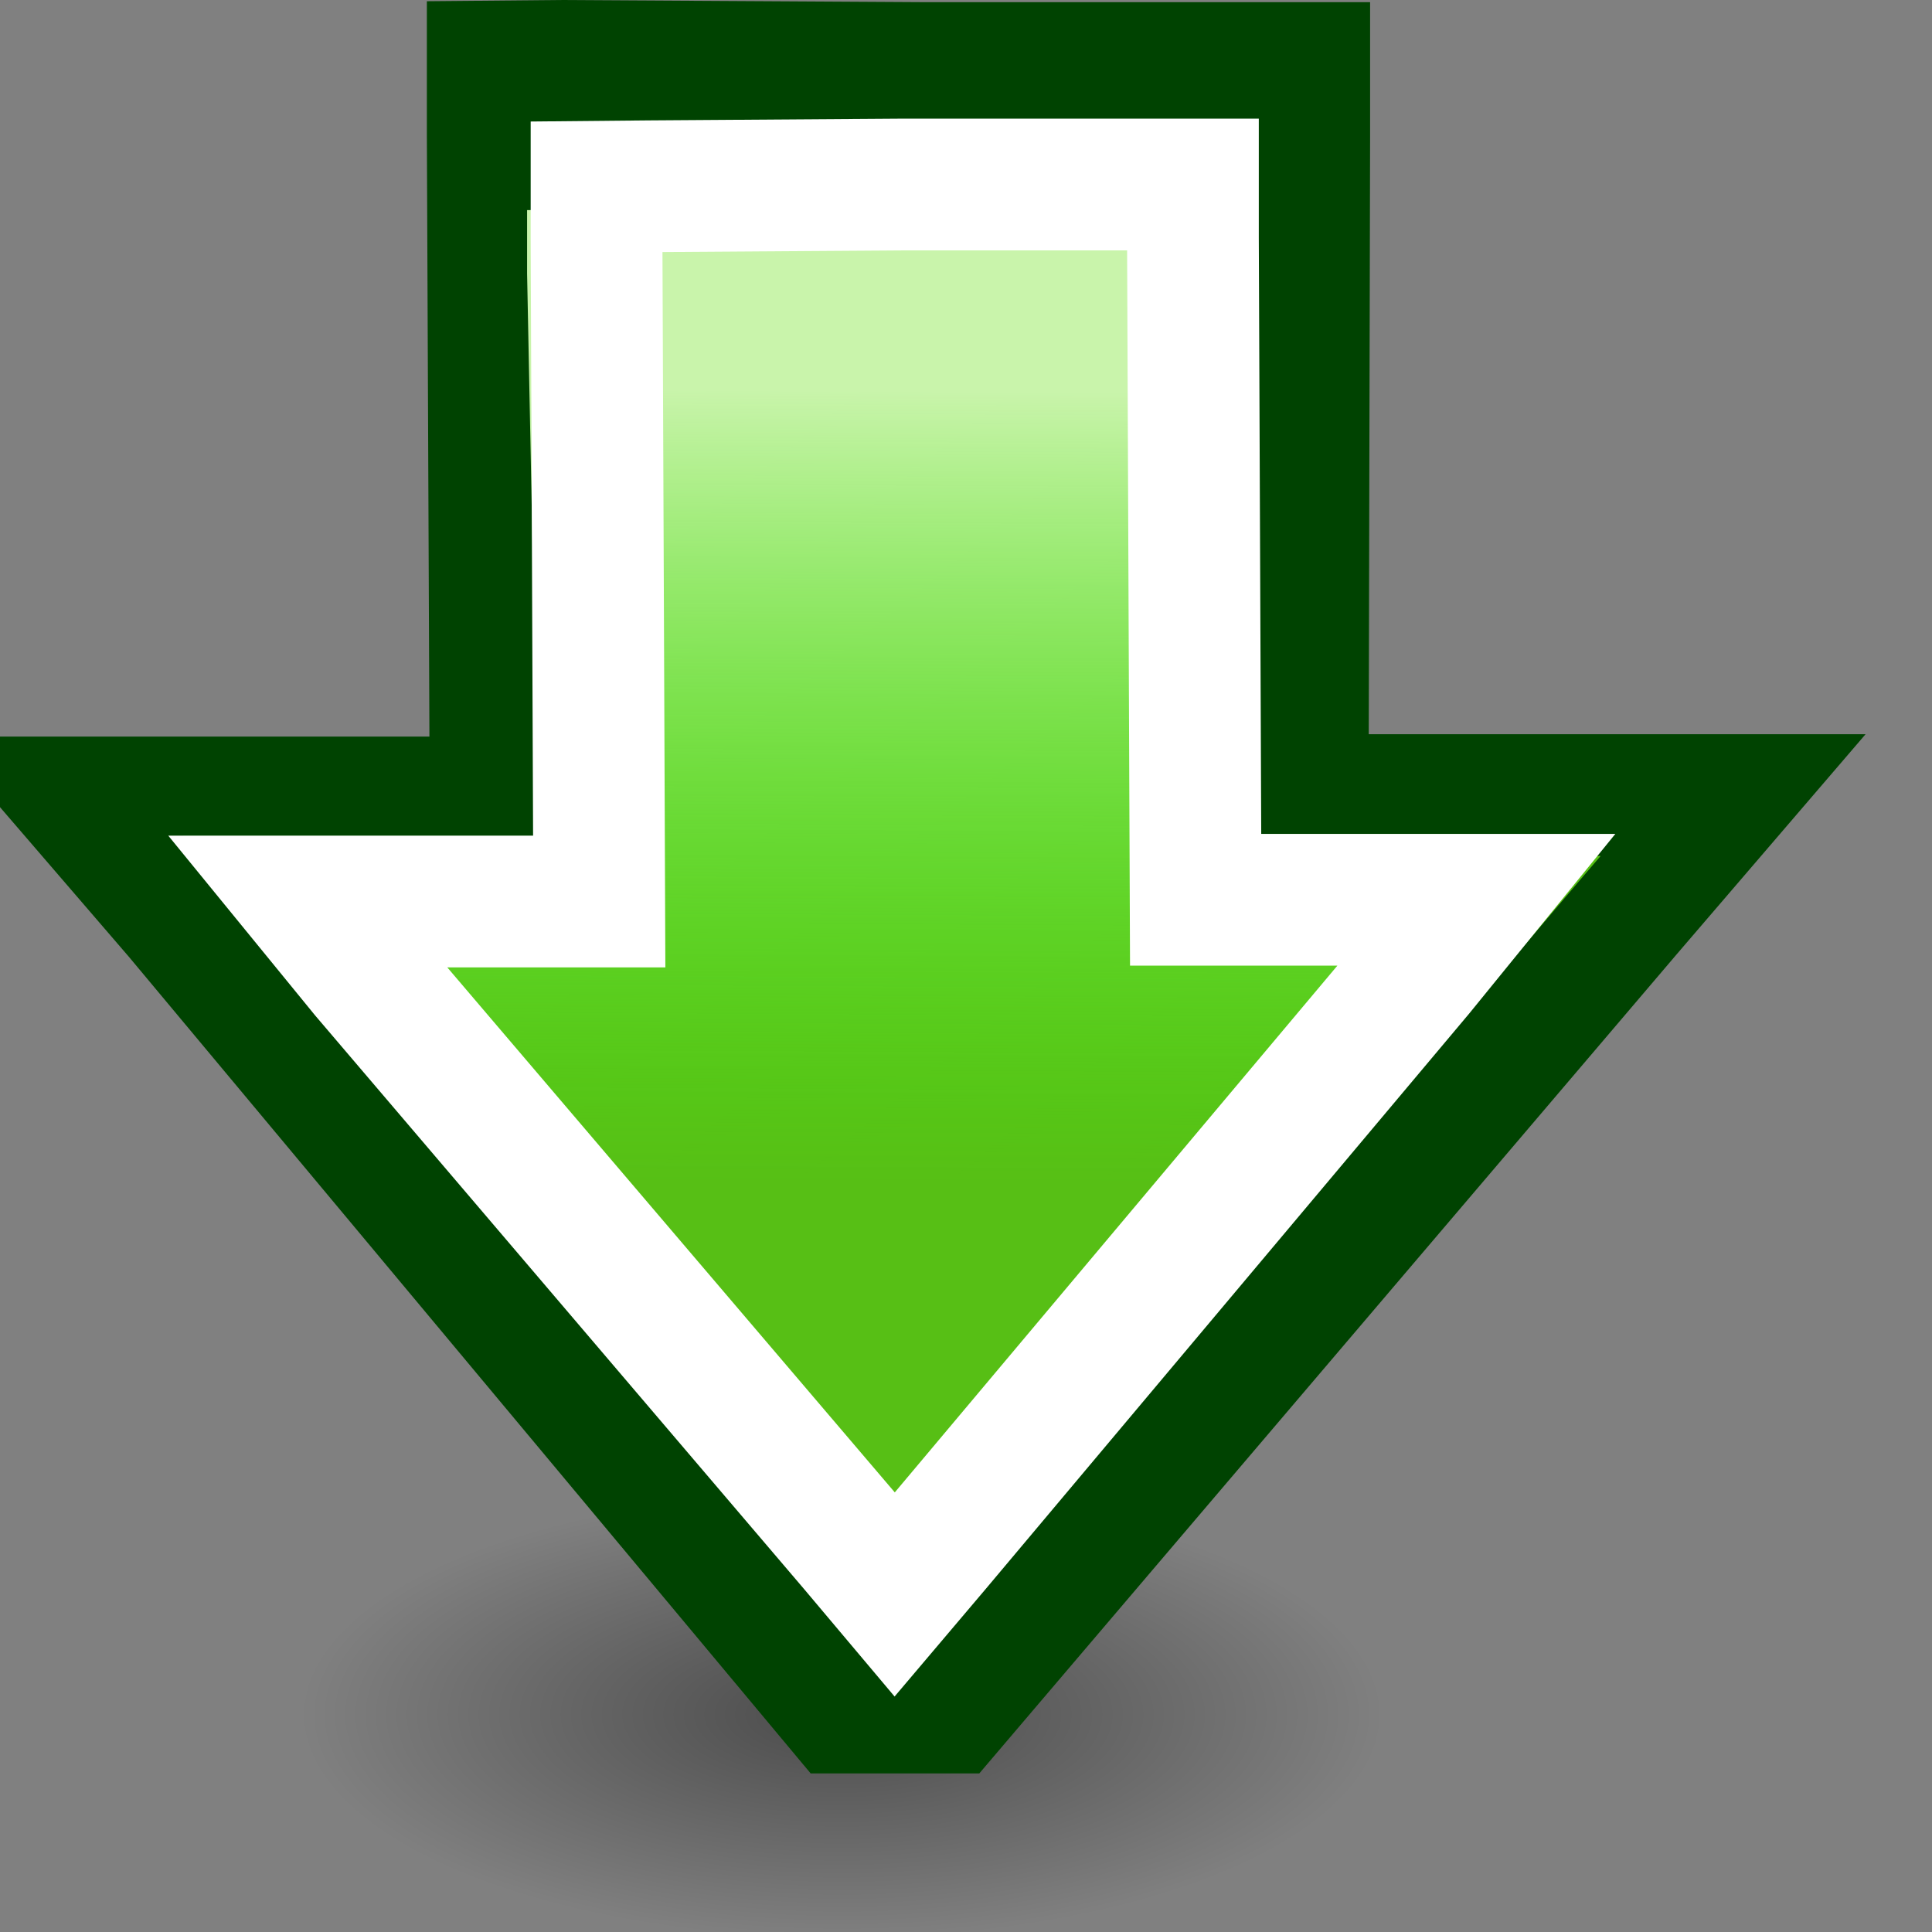 <?xml version="1.0" encoding="UTF-8" standalone="no"?>
<!-- Created with Inkscape (http://www.inkscape.org/) -->
<svg
   xmlns:dc="http://purl.org/dc/elements/1.1/"
   xmlns:cc="http://web.resource.org/cc/"
   xmlns:rdf="http://www.w3.org/1999/02/22-rdf-syntax-ns#"
   xmlns:svg="http://www.w3.org/2000/svg"
   xmlns="http://www.w3.org/2000/svg"
   xmlns:xlink="http://www.w3.org/1999/xlink"
   xmlns:sodipodi="http://sodipodi.sourceforge.net/DTD/sodipodi-0.dtd"
   xmlns:inkscape="http://www.inkscape.org/namespaces/inkscape"
   width="96"
   height="96"
   id="svg2026"
   sodipodi:version="0.32"
   inkscape:version="0.44"
   version="1.0"
   inkscape:export-filename="/home/johannes/Desktop/dcpp_pixmaps/download.png"
   inkscape:export-xdpi="90"
   inkscape:export-ydpi="90"
   sodipodi:docbase="/home/void/ldcpp_svg"
   sodipodi:docname="download.svg">
  <rect width="100%" height="100%" fill="#808080" stroke="none"/>
  <defs
     id="defs2028">
    <linearGradient
       id="linearGradient3489">
      <stop
         id="stop3491"
         offset="0"
         style="stop-color:#c9f4ab;stop-opacity:1;" />
      <stop
         id="stop3493"
         offset="1"
         style="stop-color:#c9f4ab;stop-opacity:0;" />
    </linearGradient>
    <linearGradient
       id="linearGradient8582">
      <stop
         style="stop-color:#c9f4ab;stop-opacity:1;"
         offset="0"
         id="stop8584" />
      <stop
         style="stop-color:#c9f4ab;stop-opacity:0;"
         offset="1"
         id="stop8586" />
    </linearGradient>
    <linearGradient
       inkscape:collect="always"
       xlink:href="#linearGradient3489"
       id="linearGradient8588"
       x1="14.191"
       y1="7.908"
       x2="14.182"
       y2="17.999"
       gradientUnits="userSpaceOnUse"
       gradientTransform="translate(12.886,-6.843)" />
    <linearGradient
       inkscape:collect="always"
       id="linearGradient6147">
      <stop
         style="stop-color:#000000;stop-opacity:1;"
         offset="0"
         id="stop6149" />
      <stop
         style="stop-color:#000000;stop-opacity:0;"
         offset="1"
         id="stop6151" />
    </linearGradient>
    <linearGradient
       id="linearGradient6048">
      <stop
         style="stop-color:#c9f4ab;stop-opacity:1;"
         offset="0"
         id="stop6050" />
      <stop
         style="stop-color:#43ff16;stop-opacity:0;"
         offset="1"
         id="stop6052" />
    </linearGradient>
    <linearGradient
       id="linearGradient3574">
      <stop
         style="stop-color:#43ff16;stop-opacity:1;"
         offset="0"
         id="stop3576" />
      <stop
         style="stop-color:#43ff16;stop-opacity:1;"
         offset="1"
         id="stop3578" />
    </linearGradient>
    <radialGradient
       inkscape:collect="always"
       xlink:href="#linearGradient4234"
       id="radialGradient2260"
       gradientUnits="userSpaceOnUse"
       cx="342.121"
       cy="1181.537"
       fx="342.121"
       fy="1181.537"
       r="109.99" />
    <linearGradient
       inkscape:collect="always"
       xlink:href="#linearGradient3012"
       id="linearGradient2262"
       gradientUnits="userSpaceOnUse"
       gradientTransform="matrix(0.927,0,0,0.927,0.258,-17.902)"
       x1="12.937"
       y1="13.366"
       x2="14.733"
       y2="12.784" />
    <linearGradient
       inkscape:collect="always"
       id="linearGradient3012">
      <stop
         style="stop-color:#ffffff;stop-opacity:1;"
         offset="0"
         id="stop3014" />
      <stop
         style="stop-color:#ffffff;stop-opacity:0;"
         offset="1"
         id="stop3016" />
    </linearGradient>
    <linearGradient
       inkscape:collect="always"
       id="linearGradient2993">
      <stop
         style="stop-color:#ffffff;stop-opacity:1;"
         offset="0"
         id="stop2995" />
      <stop
         style="stop-color:#ffffff;stop-opacity:0;"
         offset="1"
         id="stop2997" />
    </linearGradient>
    <radialGradient
       inkscape:collect="always"
       xlink:href="#linearGradient4900"
       id="radialGradient3801"
       gradientUnits="userSpaceOnUse"
       gradientTransform="matrix(0.14,0,0,5.240479e-2,-138.826,13.962)"
       cx="1059.926"
       cy="60.916"
       fx="1059.926"
       fy="60.916"
       r="59.479" />
    <linearGradient
       inkscape:collect="always"
       id="linearGradient4242">
      <stop
         style="stop-color:#ffffff;stop-opacity:1;"
         offset="0"
         id="stop4244" />
      <stop
         style="stop-color:#ffffff;stop-opacity:0;"
         offset="1"
         id="stop4246" />
    </linearGradient>
    <linearGradient
       inkscape:collect="always"
       xlink:href="#linearGradient4242"
       id="linearGradient4248"
       x1="390.39"
       y1="1120.912"
       x2="465.564"
       y2="1253.42"
       gradientUnits="userSpaceOnUse" />
    <linearGradient
       inkscape:collect="always"
       id="linearGradient4234">
      <stop
         style="stop-color:#ffffff;stop-opacity:1;"
         offset="0"
         id="stop4236" />
      <stop
         style="stop-color:#ffffff;stop-opacity:0;"
         offset="1"
         id="stop4238" />
    </linearGradient>
    <radialGradient
       inkscape:collect="always"
       xlink:href="#linearGradient4234"
       id="radialGradient3846"
       cx="342.121"
       cy="1181.537"
       fx="342.121"
       fy="1181.537"
       r="109.99"
       gradientUnits="userSpaceOnUse" />
    <linearGradient
       inkscape:collect="always"
       id="linearGradient4900">
      <stop
         style="stop-color:#000000;stop-opacity:1;"
         offset="0"
         id="stop4902" />
      <stop
         style="stop-color:#000000;stop-opacity:0;"
         offset="1"
         id="stop4904" />
    </linearGradient>
    <linearGradient
       inkscape:collect="always"
       xlink:href="#linearGradient2993"
       id="linearGradient2999"
       x1="6.244"
       y1="4.769"
       x2="8.137"
       y2="6.931"
       gradientUnits="userSpaceOnUse" />
    <linearGradient
       inkscape:collect="always"
       xlink:href="#linearGradient3012"
       id="linearGradient3018"
       x1="12.395"
       y1="13.149"
       x2="13.698"
       y2="13.658"
       gradientUnits="userSpaceOnUse"
       gradientTransform="matrix(0.887,0,0,0.887,-0.212,1.563)" />
    <linearGradient
       inkscape:collect="always"
       xlink:href="#linearGradient6048"
       id="linearGradient6054"
       x1="7.215"
       y1="3.288"
       x2="7.181"
       y2="9.96"
       gradientUnits="userSpaceOnUse"
       gradientTransform="matrix(5.904,0,0,5.904,-2.711,0)" />
    <radialGradient
       inkscape:collect="always"
       xlink:href="#linearGradient6147"
       id="radialGradient6153"
       cx="8.706"
       cy="15.956"
       fx="8.706"
       fy="15.956"
       r="4.906"
       gradientTransform="matrix(1,0,0,0.459,0,8.625)"
       gradientUnits="userSpaceOnUse" />
  </defs>
  <sodipodi:namedview
     id="base"
     pagecolor="#ffffff"
     bordercolor="#666666"
     borderopacity="1.0"
     inkscape:pageopacity="0.0"
     inkscape:pageshadow="2"
     inkscape:zoom="3.9999998"
     inkscape:cx="57.710623"
     inkscape:cy="19.985997"
     inkscape:current-layer="layer1"
     showgrid="true"
     inkscape:grid-bbox="true"
     inkscape:document-units="px"
     inkscape:window-width="874"
     inkscape:window-height="620"
     inkscape:window-x="349"
     inkscape:window-y="141"
     width="96px"
     height="96px" />
  <g
     id="layer1"
     inkscape:label="Layer 1"
     inkscape:groupmode="layer">
    <path
       sodipodi:type="arc"
       style="opacity:0.413;fill:url(#radialGradient6153);fill-opacity:1;stroke:none;stroke-width:1.109;stroke-linejoin:round;stroke-miterlimit:4;stroke-dasharray:none;stroke-opacity:1"
       id="path6145"
       sodipodi:cx="8.7062521"
       sodipodi:cy="15.955806"
       sodipodi:rx="4.9055533"
       sodipodi:ry="2.2539029"
       d="M 13.612 15.956 A 4.906 2.254 0 1 1  3.801,15.956 A 4.906 2.254 0 1 1  13.612 15.956 z"
       transform="matrix(5.469,0,0,4.934,-5.785,6.505)" />
    <path
       style="opacity:1;fill:#57bf15;fill-opacity:1;fill-rule:evenodd;stroke:#004301;stroke-width:6.049;stroke-linecap:butt;stroke-linejoin:miter;stroke-miterlimit:4;stroke-dasharray:none;stroke-opacity:1"
       d="M 3.577,39.626 L 8.713,45.589 L 41.698,85.097 L 47.262,85.097 L 81,45.47 L 86.118,39.507 L 78.21,39.507 L 64.981,39.507 L 65.055,6.74 L 65.055,3.131 L 61.409,3.131 L 45.753,3.131 L 45.736,3.131 L 45.718,3.131 L 27.864,3.025 L 24.235,3.058 L 24.235,6.65 L 24.375,39.626 L 11.486,39.626 L 3.577,39.626 z "
       id="path3246"
       sodipodi:nodetypes="cccccccccccccccccccc" />
    <path
       style="opacity:1;fill:url(#linearGradient6054);fill-opacity:1;fill-rule:evenodd;stroke:none;stroke-width:1;stroke-linecap:butt;stroke-linejoin:miter;stroke-miterlimit:4;stroke-dasharray:none;stroke-opacity:1"
       d="M 9.097,41.541 L 12.9,45.743 L 41.211,79.796 L 43.564,82.641 L 45.931,79.796 L 74.242,45.639 L 77.892,41.567 L 72.429,41.437 L 61.491,41.437 L 60.936,13.479 L 60.936,10.306 L 57.842,10.306 L 44.087,10.306 L 44.072,10.306 L 44.058,10.306 L 29.27,10.41 L 26.191,10.44 L 26.191,13.598 L 26.745,41.541 L 15.808,41.541 L 9.097,41.541 z "
       id="path3248"
       sodipodi:nodetypes="ccccccccccccccccccccc" />
    <path
       style="opacity:1;fill:none;fill-opacity:1;fill-rule:evenodd;stroke:white;stroke-width:6.546;stroke-linecap:butt;stroke-linejoin:miter;stroke-miterlimit:4;stroke-dasharray:none;stroke-opacity:1"
       d="M 15.262,44.797 L 18.17,48.357 L 42.452,76.844 L 44.459,79.227 L 46.478,76.844 L 70.488,48.269 L 73.383,44.71 L 67.659,44.71 L 59.41,44.71 L 59.276,11.825 L 59.276,9.168 L 56.637,9.168 L 44.905,9.168 L 44.893,9.168 L 44.88,9.168 L 32.268,9.255 L 29.642,9.28 L 29.642,11.925 L 29.775,44.797 L 20.986,44.797 L 15.262,44.797 z "
       id="path3250"
       sodipodi:nodetypes="ccccccccccccccccccccc" />
  </g>
</svg>
